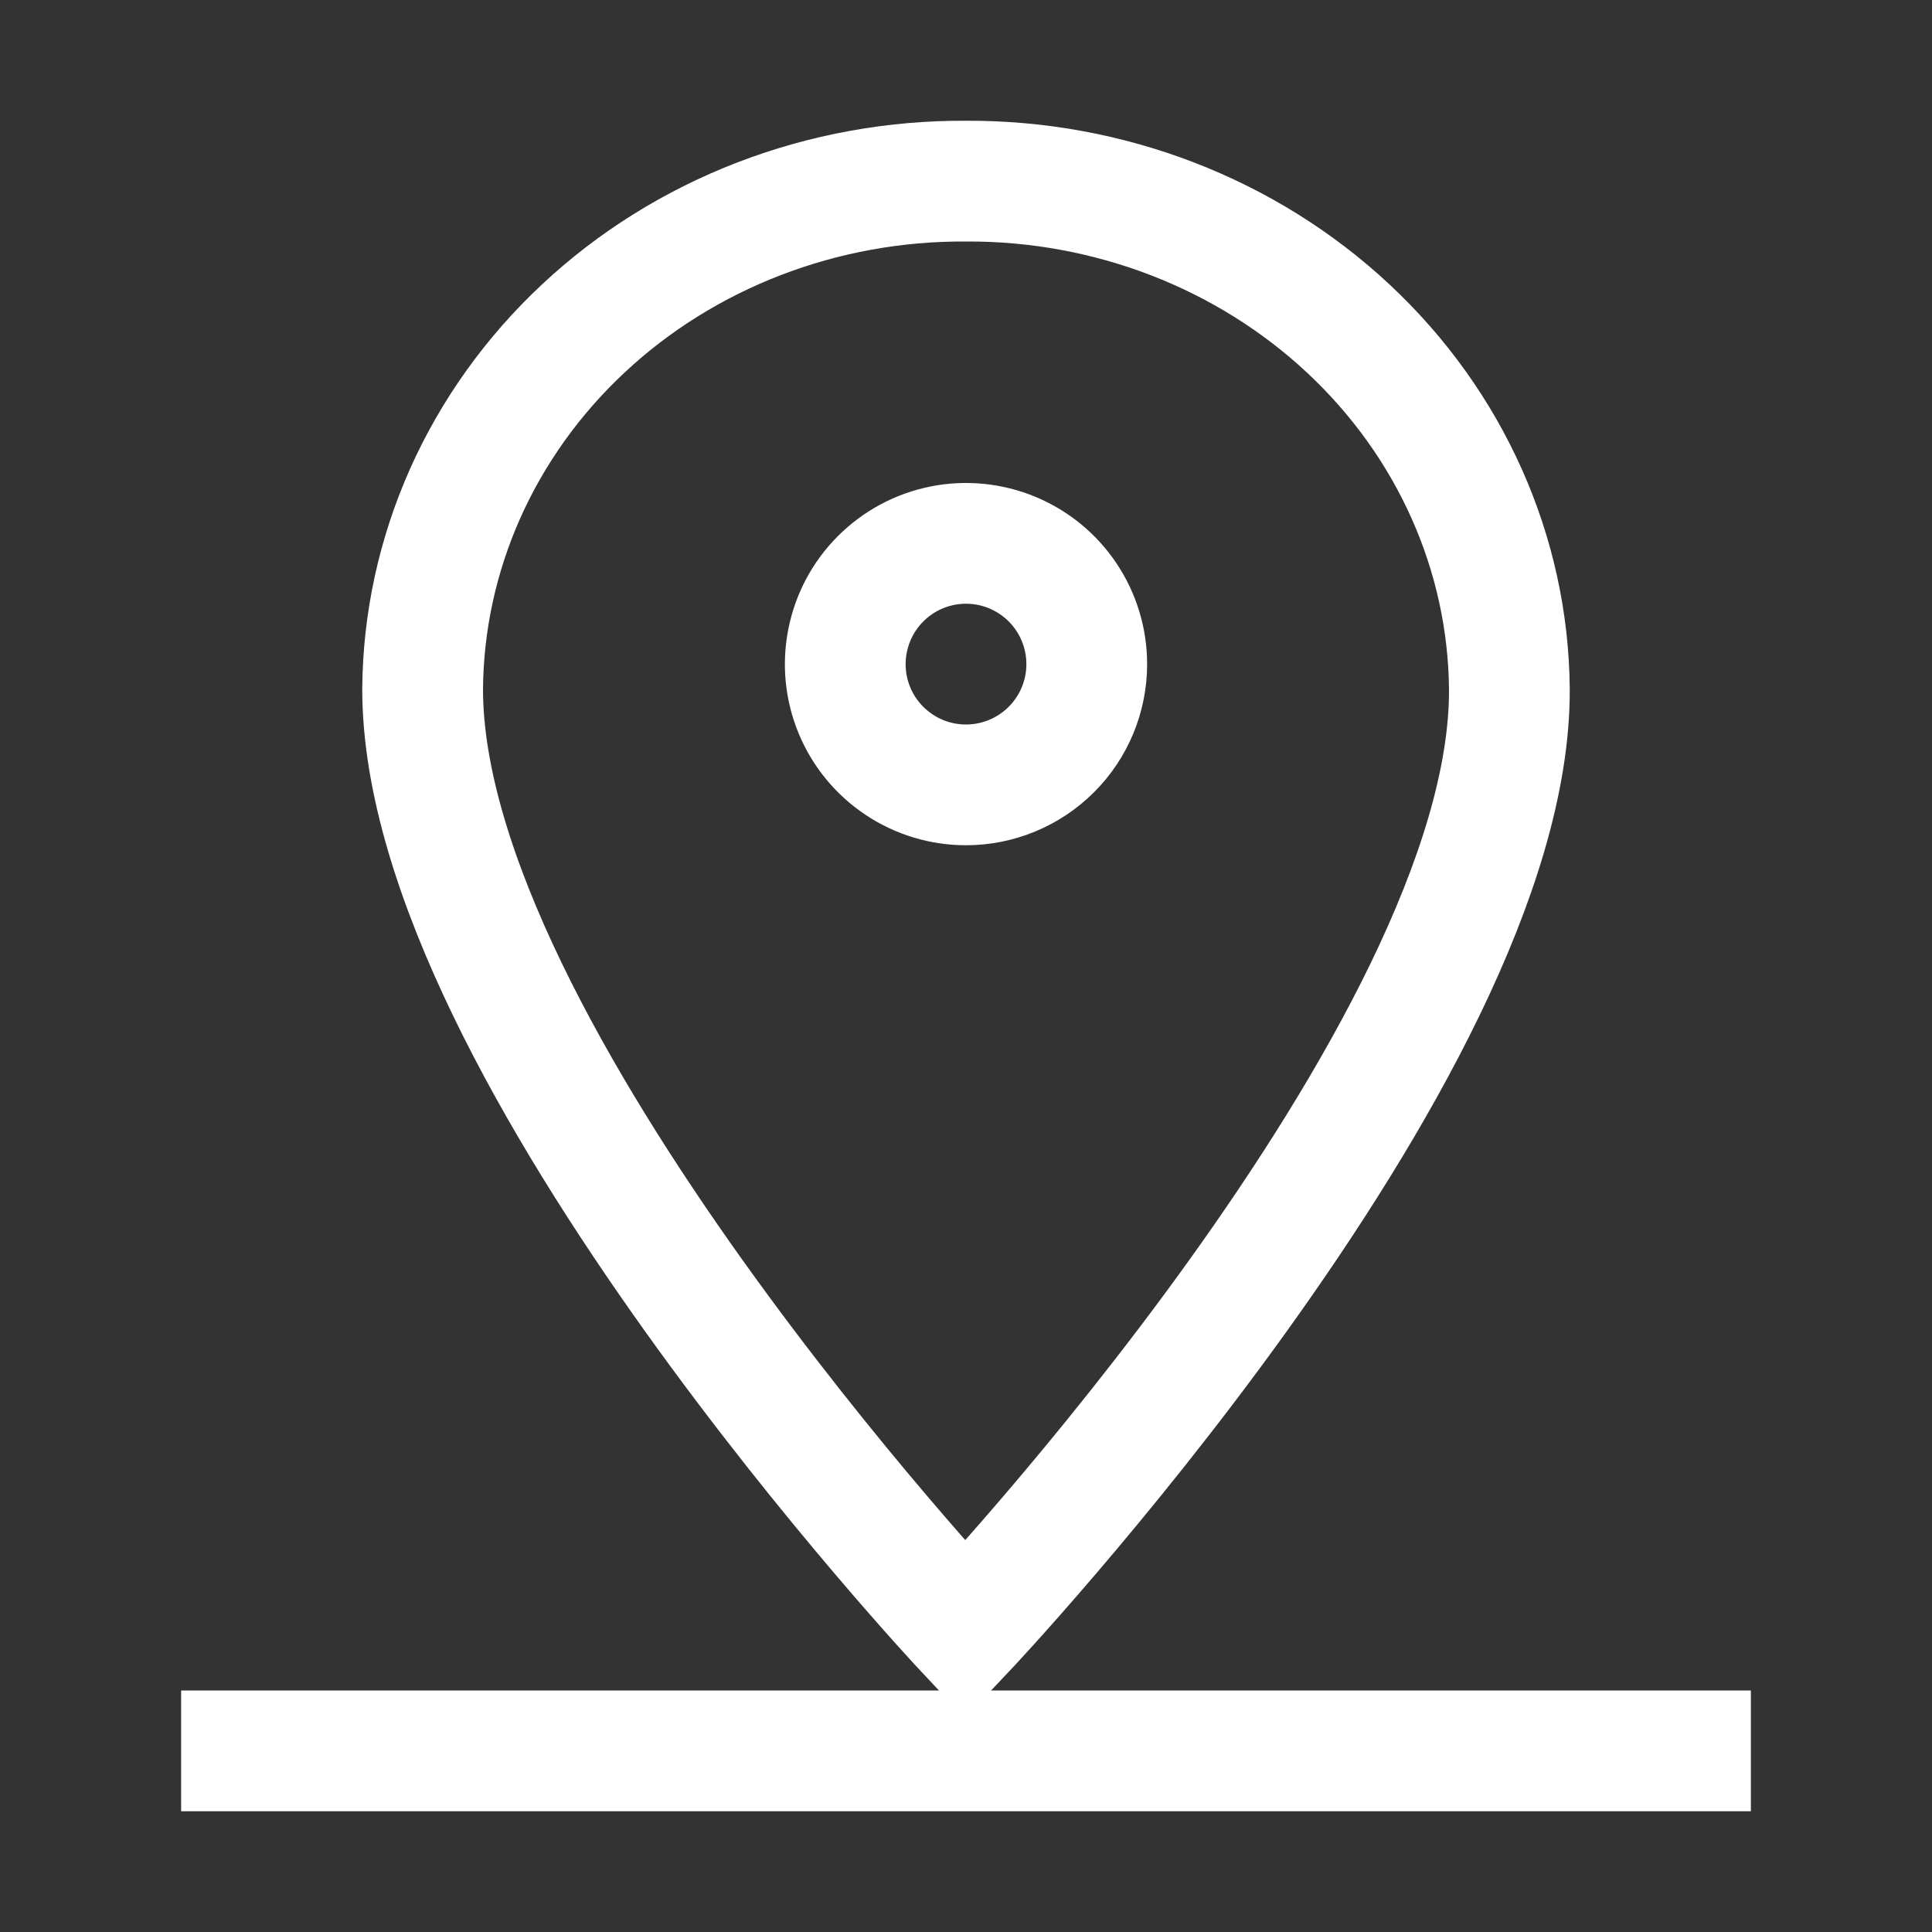 <svg width="32" height="32" viewBox="0 0 32 32" fill="none" xmlns="http://www.w3.org/2000/svg">
<rect x="0" y="0" width="32" height="32" fill="#333333" stroke="none"/>
<path d="M3 29H29" stroke="white" stroke-width="2"/>
<path d="M25 11.414C24.981 9.169 24.023 7.022 22.335 5.445C20.648 3.868 18.37 2.988 16 3C14.826 2.993 13.662 3.204 12.574 3.623C11.486 4.042 10.496 4.659 9.661 5.441C8.825 6.222 8.16 7.152 7.703 8.177C7.247 9.202 7.008 10.302 7 11.414C7 17.428 15.985 27 15.985 27C15.985 27 25.03 17.428 25 11.414Z" stroke="white" stroke-width="2" stroke-miterlimit="10"/>
<path d="M18 11.001C18 10.605 17.883 10.218 17.663 9.889C17.444 9.56 17.131 9.304 16.766 9.152C16.4 9.001 15.998 8.961 15.61 9.038C15.222 9.115 14.866 9.306 14.586 9.586C14.306 9.865 14.116 10.222 14.039 10.61C13.961 10.998 14.001 11.4 14.152 11.765C14.303 12.131 14.56 12.443 14.889 12.663C15.218 12.883 15.604 13 16 13C16.53 13 17.039 12.789 17.414 12.414C17.789 12.04 18 11.531 18 11.001Z" stroke="white" stroke-width="2" stroke-miterlimit="10"/>
</svg>
